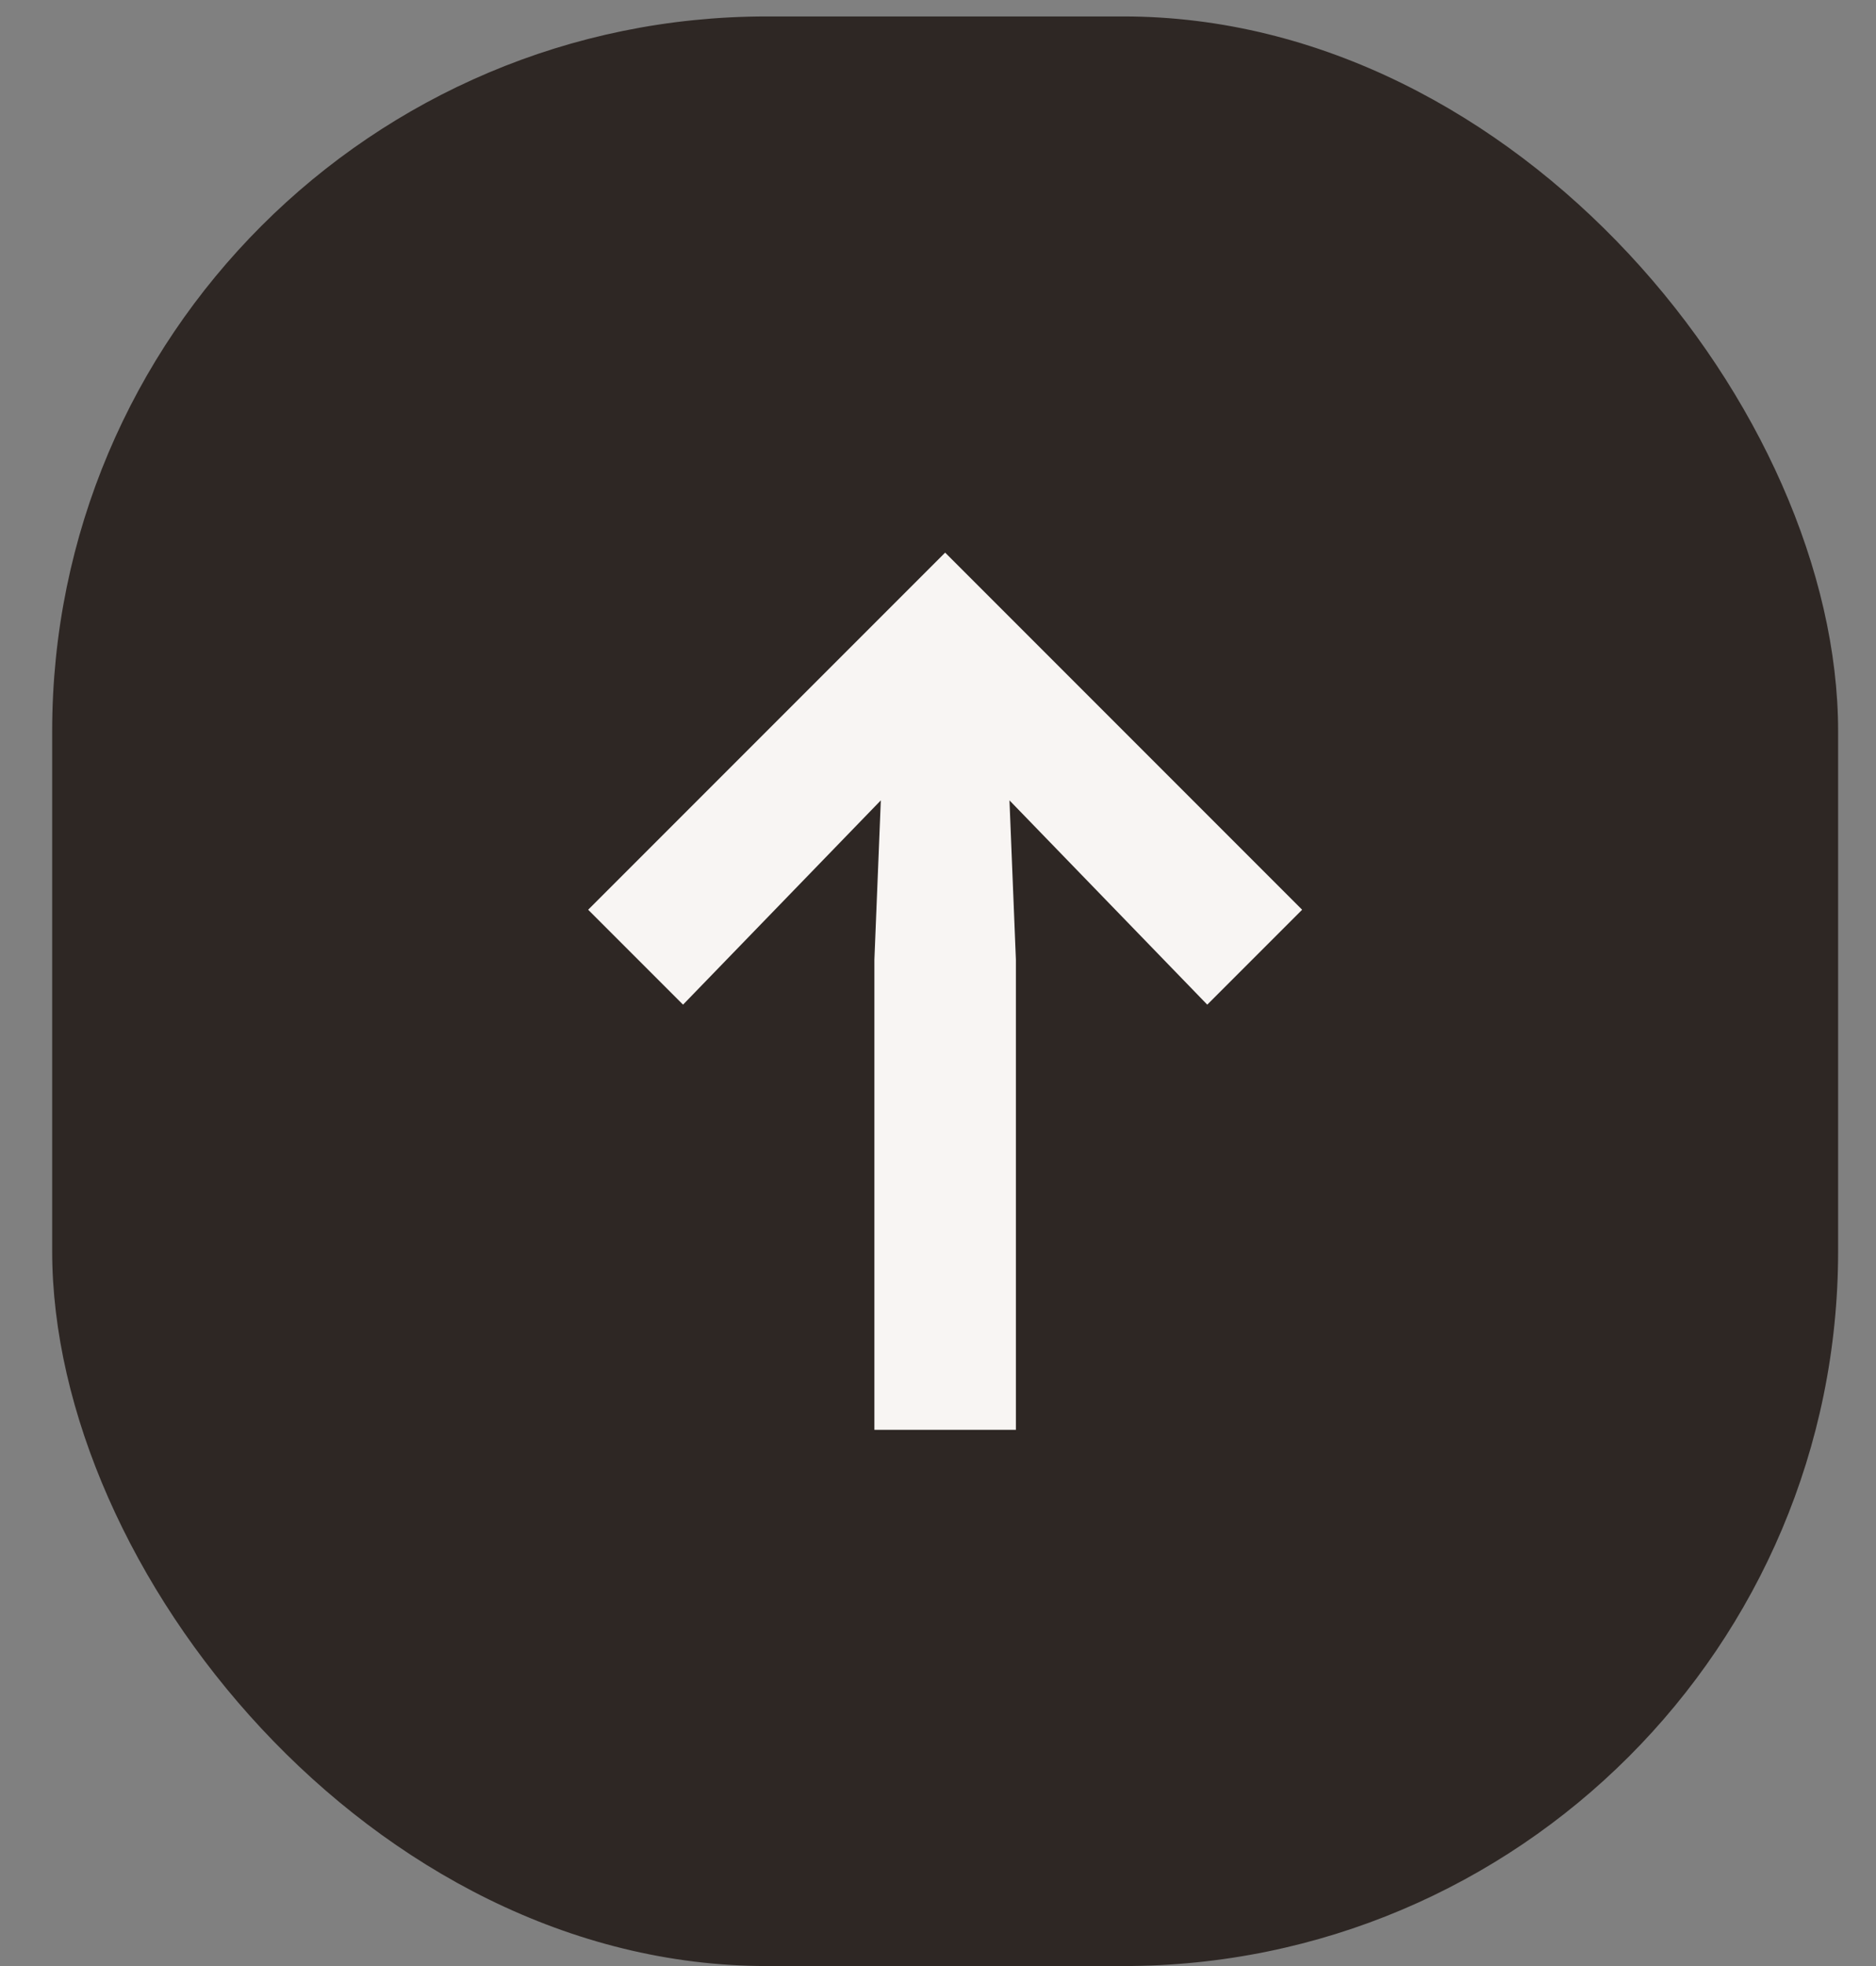 <svg width="21" height="22" viewBox="0 0 21 22" fill="none" xmlns="http://www.w3.org/2000/svg">
<rect x="0" y="0" width="21" height="22" fill="#808080" stroke="none"/>
<rect x="0.584" y="0.184" width="19.992" height="21.816" rx="8" fill="#2E2724"/>
<path d="M9.788 16V10.738L9.86 8.956L7.646 11.242L6.584 10.18L10.58 6.184L14.576 10.18L13.514 11.242L11.3 8.956L11.372 10.738V16H9.788Z" fill="#F8F5F3"/>
</svg>
